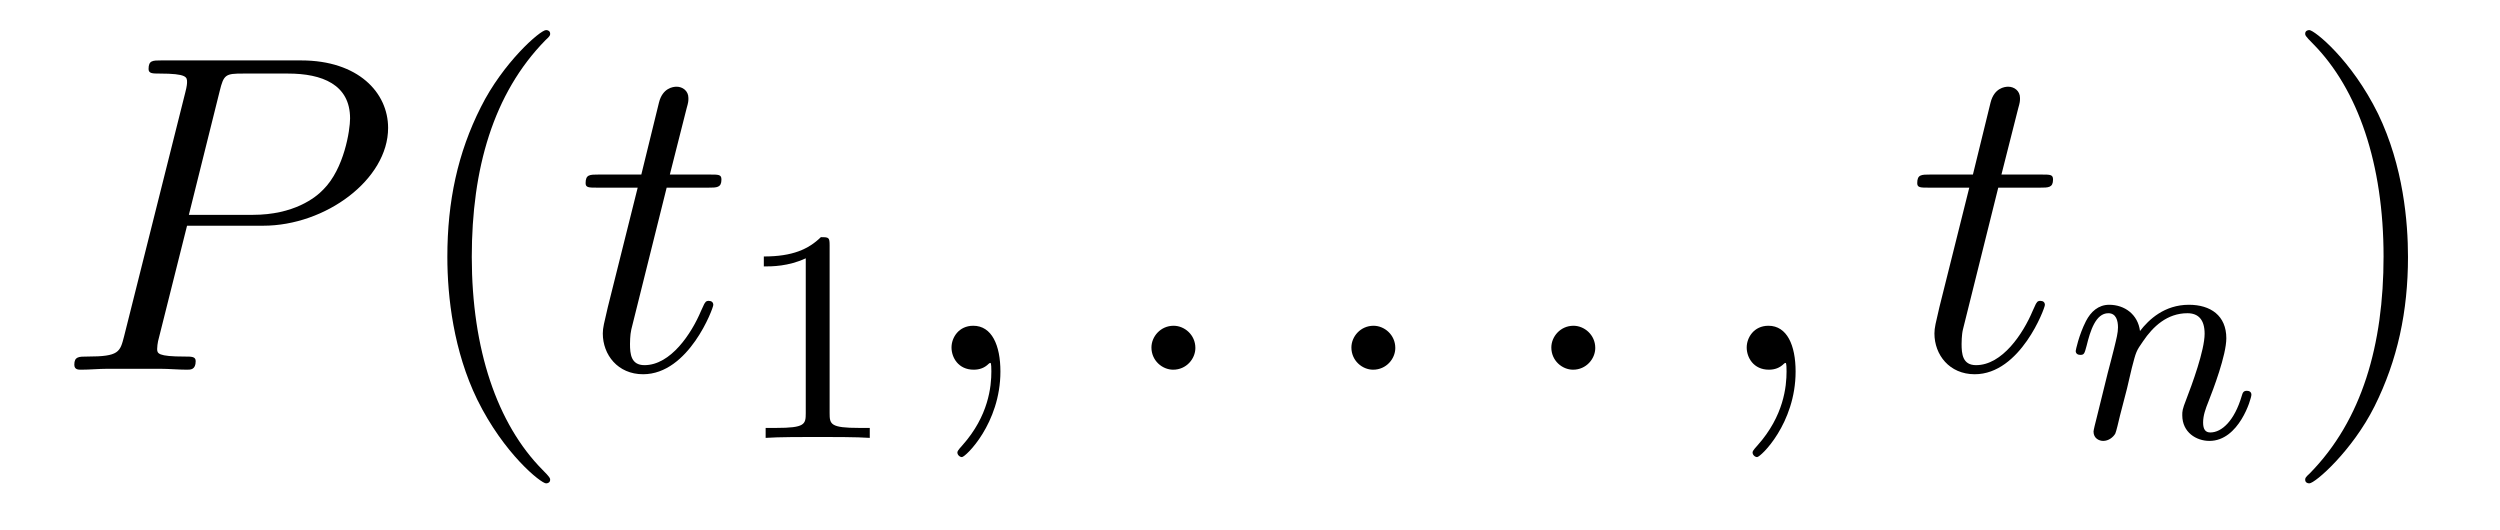 <?xml version='1.0' encoding='UTF-8'?>
<!-- This file was generated by dvisvgm 2.8.1 -->
<svg version='1.1' xmlns='http://www.w3.org/2000/svg' xmlns:xlink='http://www.w3.org/1999/xlink' width='66pt' height='14pt' viewBox='0 -14 66 14'>
<g id='page1'>
<g transform='matrix(1 0 0 -1 -127 650)'>
<path d='M131.938 658.041H133.947C135.596 658.041 137.246 659.261 137.246 660.623C137.246 661.556 136.457 662.405 134.951 662.405H131.257C131.03 662.405 130.922 662.405 130.922 662.178C130.922 662.058 131.03 662.058 131.209 662.058C131.938 662.058 131.938 661.962 131.938 661.831C131.938 661.807 131.938 661.735 131.891 661.556L130.277 655.125C130.169 654.706 130.145 654.587 129.308 654.587C129.081 654.587 128.962 654.587 128.962 654.372C128.962 654.24 129.069 654.24 129.141 654.24C129.368 654.24 129.608 654.264 129.834 654.264H131.233C131.46 654.264 131.711 654.24 131.938 654.24C132.034 654.24 132.166 654.24 132.166 654.467C132.166 654.587 132.058 654.587 131.879 654.587C131.161 654.587 131.149 654.67 131.149 654.79C131.149 654.85 131.161 654.933 131.173 654.993L131.938 658.041ZM132.799 661.592C132.907 662.034 132.954 662.058 133.421 662.058H134.604C135.501 662.058 136.242 661.771 136.242 660.874C136.242 660.564 136.087 659.547 135.537 658.998C135.333 658.782 134.76 658.328 133.672 658.328H131.986L132.799 661.592Z'/>
<path d='M141.524 651.335C141.524 651.371 141.524 651.395 141.321 651.598C140.125 652.806 139.455 654.778 139.455 657.217C139.455 659.536 140.017 661.532 141.404 662.943C141.524 663.05 141.524 663.074 141.524 663.11C141.524 663.182 141.464 663.206 141.416 663.206C141.261 663.206 140.28 662.345 139.695 661.173C139.085 659.966 138.81 658.687 138.81 657.217C138.81 656.152 138.977 654.73 139.599 653.451C140.304 652.017 141.285 651.239 141.416 651.239C141.464 651.239 141.524 651.263 141.524 651.335Z'/>
<path d='M144.6 659.046H145.7C145.927 659.046 146.046 659.046 146.046 659.261C146.046 659.392 145.975 659.392 145.736 659.392H144.684L145.126 661.137C145.174 661.305 145.174 661.329 145.174 661.413C145.174 661.604 145.018 661.711 144.863 661.711C144.767 661.711 144.492 661.675 144.397 661.293L143.931 659.392H142.807C142.568 659.392 142.46 659.392 142.46 659.165C142.46 659.046 142.544 659.046 142.771 659.046H143.835L143.046 655.89C142.95 655.471 142.914 655.352 142.914 655.196C142.914 654.634 143.309 654.12 143.978 654.12C145.186 654.12 145.831 655.866 145.831 655.949C145.831 656.021 145.783 656.057 145.712 656.057C145.688 656.057 145.64 656.057 145.616 656.009C145.604 655.997 145.592 655.985 145.508 655.794C145.257 655.196 144.708 654.36 144.014 654.36C143.656 654.36 143.632 654.658 143.632 654.921C143.632 654.933 143.632 655.16 143.667 655.304L144.6 659.046Z'/>
<path d='M148.902 657.516C148.902 657.731 148.886 657.739 148.671 657.739C148.344 657.42 147.922 657.229 147.165 657.229V656.966C147.38 656.966 147.81 656.966 148.272 657.181V653.093C148.272 652.798 148.249 652.703 147.492 652.703H147.213V652.44C147.539 652.464 148.225 652.464 148.583 652.464C148.942 652.464 149.635 652.464 149.962 652.44V652.703H149.683C148.926 652.703 148.902 652.798 148.902 653.093V657.516Z'/>
<path d='M153.411 654.192C153.411 654.886 153.184 655.4 152.694 655.4C152.311 655.4 152.12 655.089 152.12 654.826C152.12 654.563 152.299 654.24 152.706 654.24C152.861 654.24 152.993 654.288 153.1 654.395C153.124 654.419 153.136 654.419 153.148 654.419C153.172 654.419 153.172 654.252 153.172 654.192C153.172 653.798 153.1 653.021 152.407 652.244C152.275 652.1 152.275 652.076 152.275 652.053C152.275 651.993 152.335 651.933 152.395 651.933C152.491 651.933 153.411 652.818 153.411 654.192Z'/>
<path d='M158.558 654.814C158.558 655.16 158.271 655.4 157.984 655.4C157.637 655.4 157.398 655.113 157.398 654.826C157.398 654.479 157.685 654.24 157.972 654.24C158.319 654.24 158.558 654.527 158.558 654.814Z'/>
<path d='M163.836 654.814C163.836 655.16 163.549 655.4 163.262 655.4C162.916 655.4 162.677 655.113 162.677 654.826C162.677 654.479 162.963 654.24 163.25 654.24C163.597 654.24 163.836 654.527 163.836 654.814Z'/>
<path d='M169.115 654.814C169.115 655.16 168.827 655.4 168.54 655.4C168.194 655.4 167.955 655.113 167.955 654.826C167.955 654.479 168.242 654.24 168.529 654.24C168.875 654.24 169.115 654.527 169.115 654.814Z'/>
<path d='M174.404 654.192C174.404 654.886 174.177 655.4 173.687 655.4C173.304 655.4 173.113 655.089 173.113 654.826C173.113 654.563 173.292 654.24 173.699 654.24C173.854 654.24 173.986 654.288 174.093 654.395C174.117 654.419 174.129 654.419 174.141 654.419C174.165 654.419 174.165 654.252 174.165 654.192C174.165 653.798 174.093 653.021 173.4 652.244C173.268 652.1 173.268 652.076 173.268 652.053C173.268 651.993 173.328 651.933 173.388 651.933C173.484 651.933 174.404 652.818 174.404 654.192Z'/>
<path d='M179.754 659.046H180.854C181.081 659.046 181.2 659.046 181.2 659.261C181.2 659.392 181.129 659.392 180.89 659.392H179.838L180.28 661.137C180.328 661.305 180.328 661.329 180.328 661.413C180.328 661.604 180.173 661.711 180.017 661.711C179.921 661.711 179.647 661.675 179.551 661.293L179.085 659.392H177.961C177.722 659.392 177.615 659.392 177.615 659.165C177.615 659.046 177.698 659.046 177.925 659.046H178.989L178.2 655.89C178.104 655.471 178.069 655.352 178.069 655.196C178.069 654.634 178.463 654.12 179.133 654.12C180.34 654.12 180.985 655.866 180.985 655.949C180.985 656.021 180.938 656.057 180.866 656.057C180.842 656.057 180.794 656.057 180.77 656.009C180.758 655.997 180.746 655.985 180.663 655.794C180.412 655.196 179.862 654.36 179.168 654.36C178.81 654.36 178.786 654.658 178.786 654.921C178.786 654.933 178.786 655.16 178.822 655.304L179.754 659.046Z'/>
<path d='M183.154 653.747C183.177 653.866 183.257 654.169 183.281 654.289C183.393 654.719 183.393 654.727 183.576 654.99C183.839 655.38 184.213 655.731 184.748 655.731C185.034 655.731 185.202 655.564 185.202 655.189C185.202 654.751 184.867 653.842 184.716 653.452C184.612 653.189 184.612 653.141 184.612 653.037C184.612 652.583 184.986 652.36 185.329 652.36C186.11 652.36 186.437 653.476 186.437 653.579C186.437 653.659 186.373 653.683 186.317 653.683C186.222 653.683 186.206 653.627 186.182 653.547C185.99 652.894 185.656 652.583 185.353 652.583C185.225 652.583 185.162 652.663 185.162 652.846C185.162 653.03 185.225 653.205 185.305 653.404C185.425 653.707 185.775 654.623 185.775 655.07C185.775 655.667 185.361 655.954 184.787 655.954C184.142 655.954 183.728 655.564 183.496 655.261C183.441 655.699 183.09 655.954 182.683 655.954C182.397 655.954 182.198 655.771 182.07 655.524C181.879 655.149 181.799 654.751 181.799 654.735C181.799 654.663 181.855 654.631 181.918 654.631C182.022 654.631 182.03 654.663 182.086 654.87C182.182 655.261 182.325 655.731 182.66 655.731C182.867 655.731 182.915 655.532 182.915 655.357C182.915 655.213 182.875 655.062 182.811 654.799C182.795 654.735 182.676 654.265 182.644 654.153L182.349 652.958C182.317 652.838 182.269 652.639 182.269 652.607C182.269 652.424 182.421 652.36 182.524 652.36C182.667 652.36 182.787 652.456 182.843 652.552C182.867 652.599 182.931 652.87 182.97 653.037L183.154 653.747Z'/>
<path d='M190.571 657.217C190.571 658.125 190.452 659.607 189.782 660.994C189.077 662.428 188.097 663.206 187.965 663.206C187.917 663.206 187.857 663.182 187.857 663.11C187.857 663.074 187.857 663.05 188.061 662.847C189.256 661.64 189.926 659.667 189.926 657.228C189.926 654.909 189.364 652.913 187.977 651.502C187.857 651.395 187.857 651.371 187.857 651.335C187.857 651.263 187.917 651.239 187.965 651.239C188.12 651.239 189.101 652.1 189.687 653.272C190.296 654.491 190.571 655.782 190.571 657.217Z'/>
</g>
</g>
</svg>
